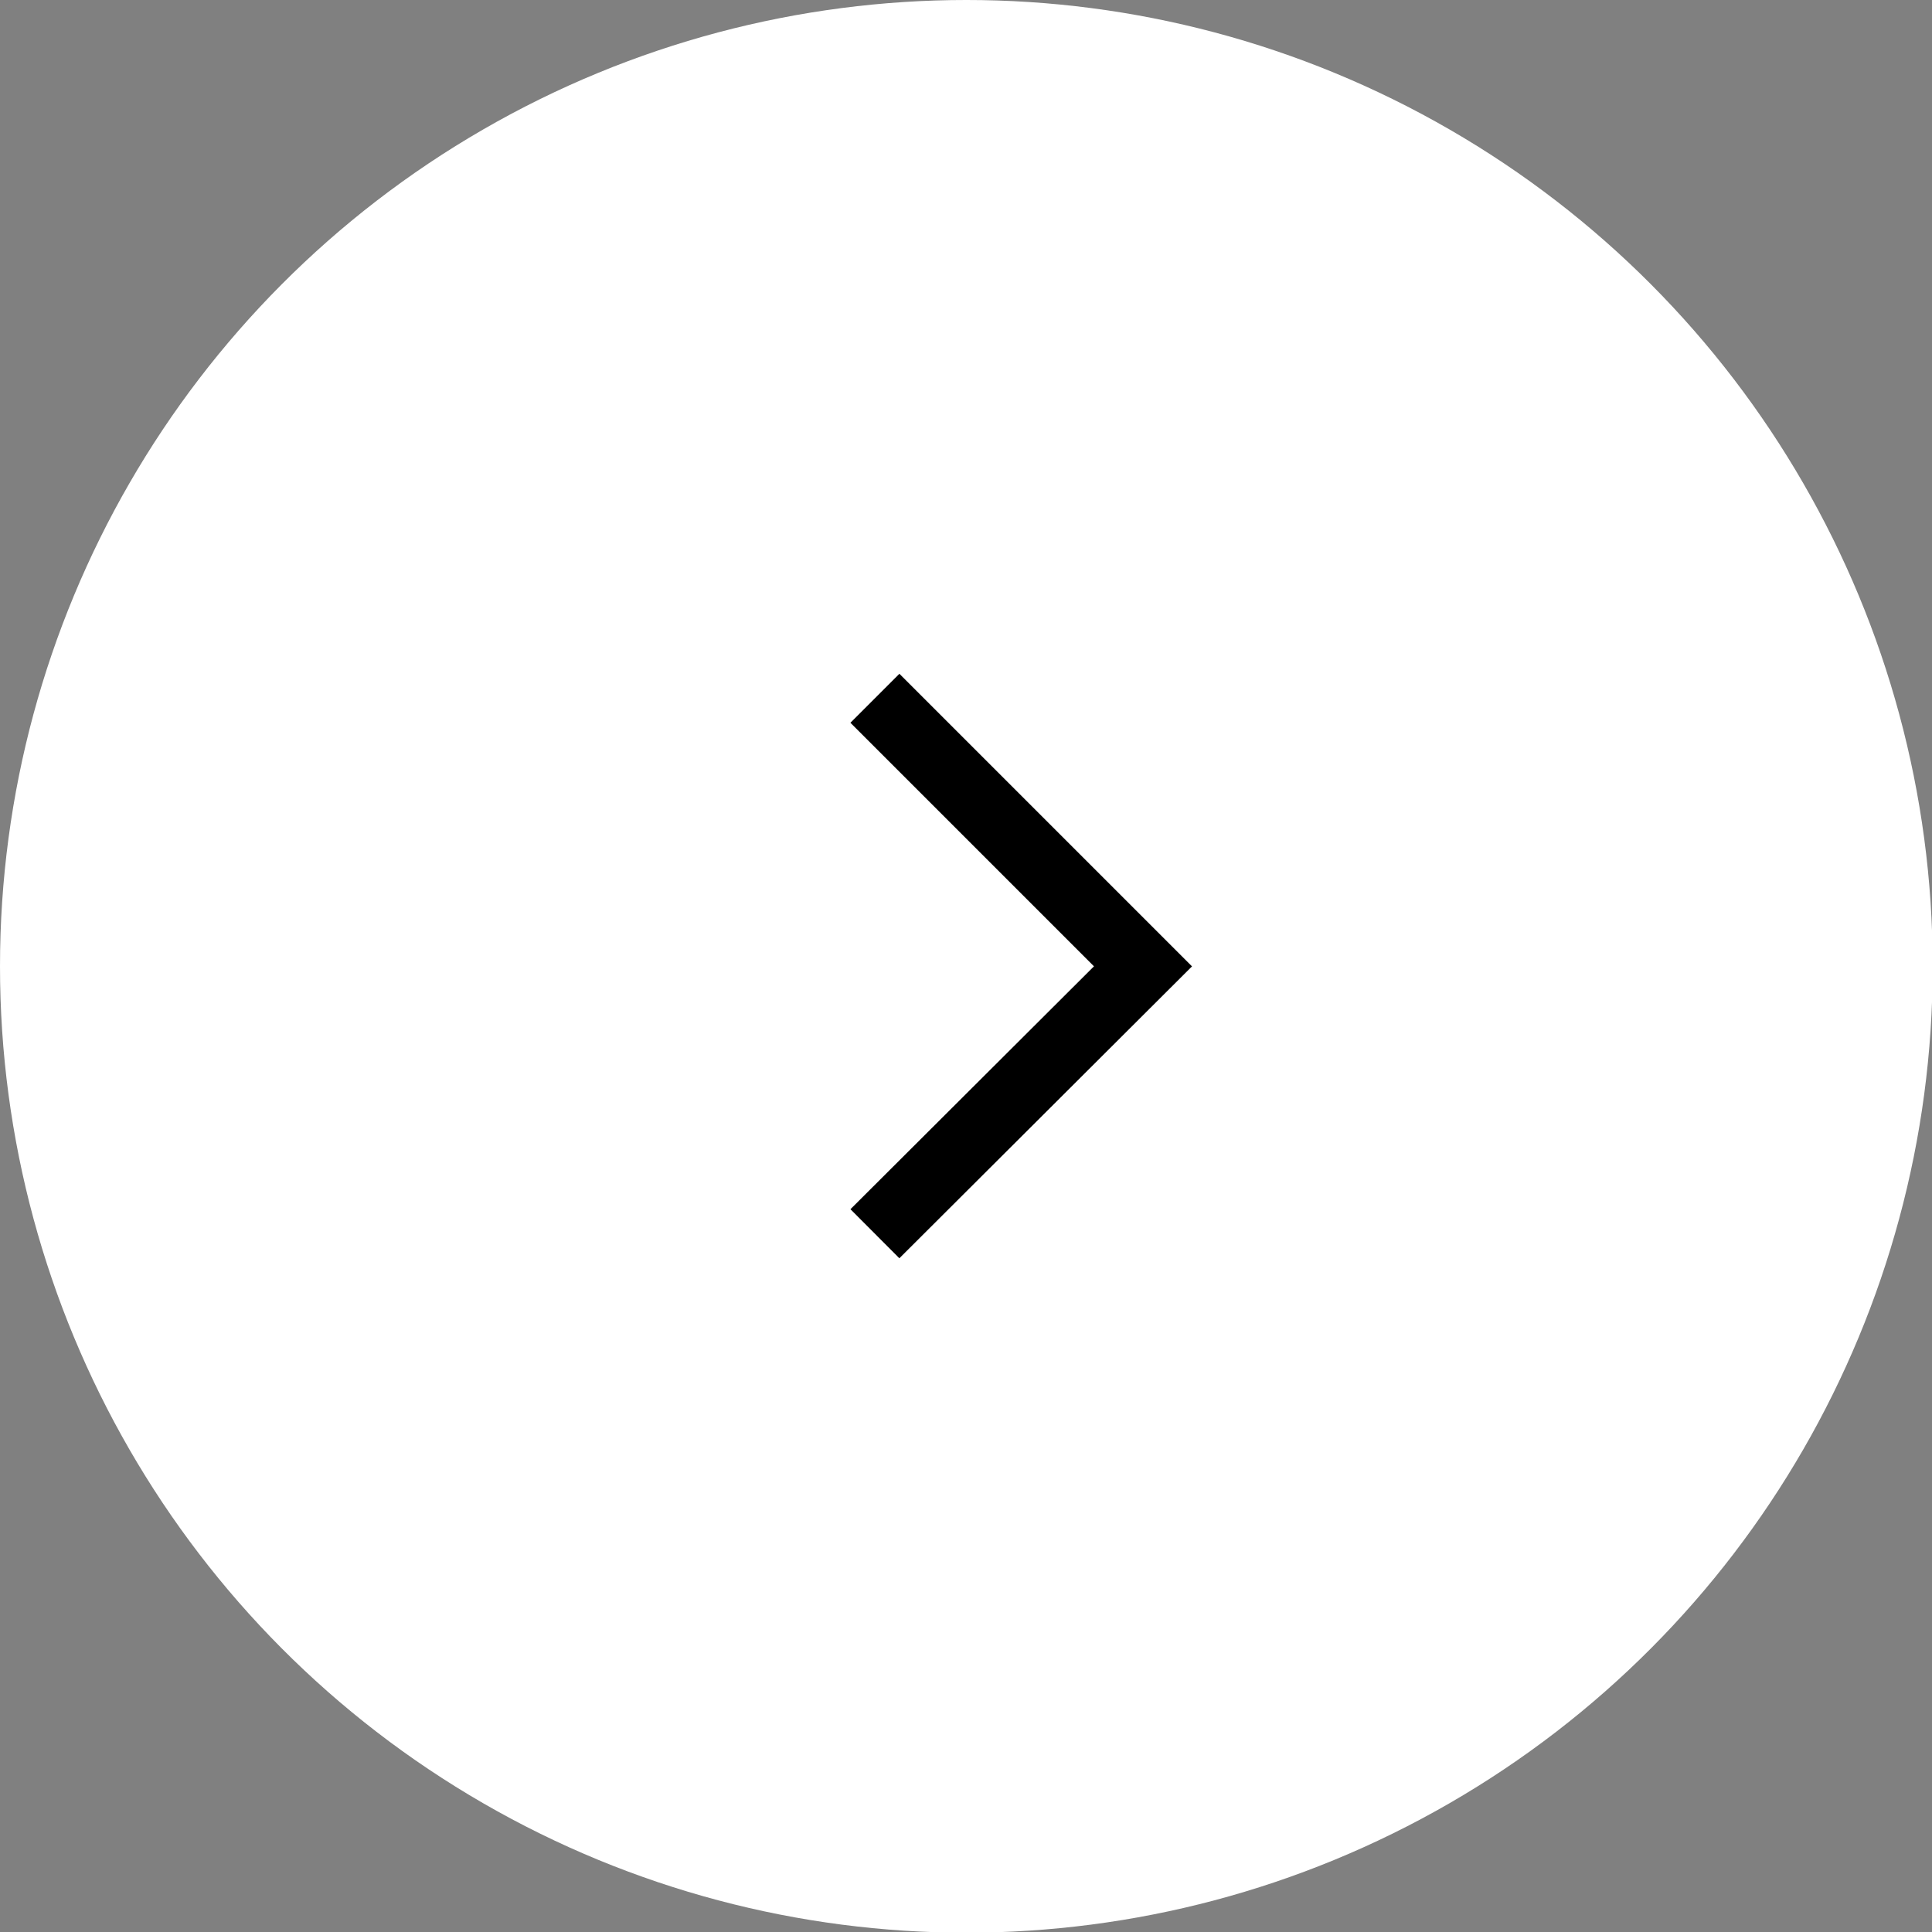 <svg xmlns="http://www.w3.org/2000/svg" viewBox="0 0 27.89 27.89"><rect x="0" y="0" width="27.89" height="27.89" fill="#808080" stroke="none"/><circle cx="13.95" cy="13.95" r="13.95" style="fill:#fff;stroke-width:0"/><path style="fill:none;stroke:#000;stroke-miterlimit:10" d="m12.63 10.08 3.87 3.87-3.87 3.86"/></svg>